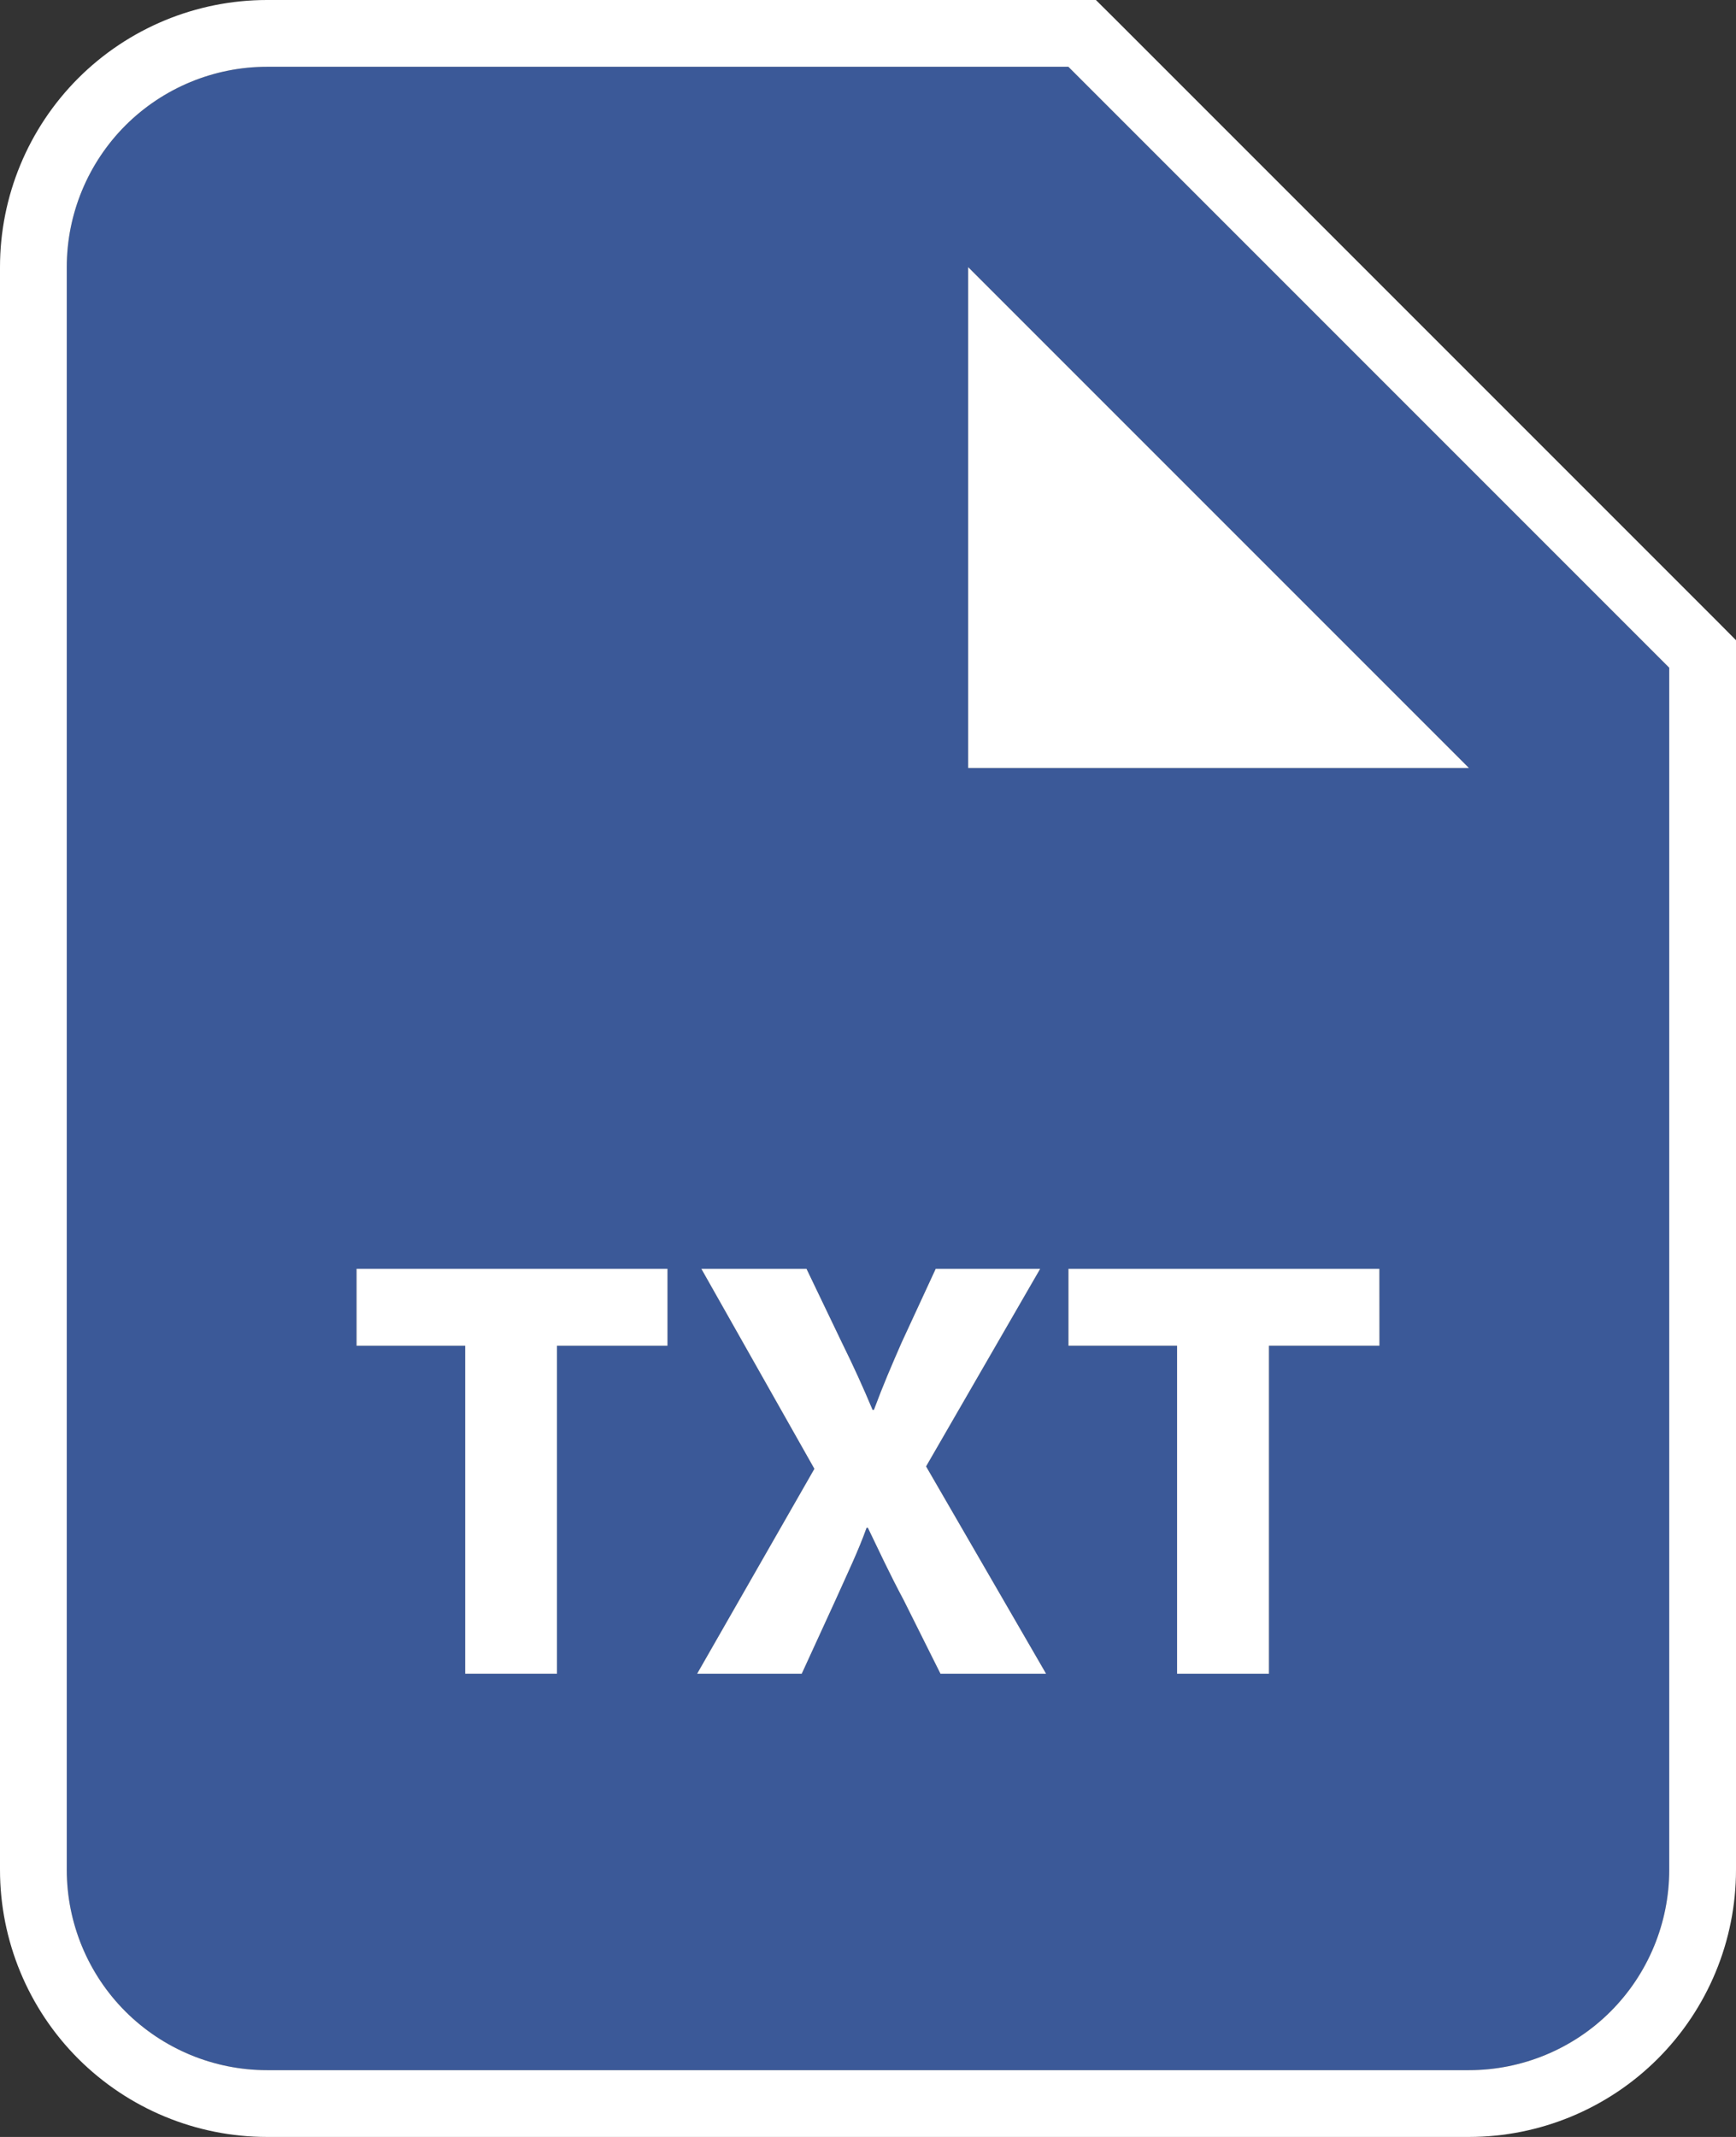 <svg width="26" height="32" viewBox="0 0 26 32" fill="none" xmlns="http://www.w3.org/2000/svg">
<rect x="0" y="0" width="26" height="32" fill="#333333" stroke="none"/>
<path d="M16 1H4C3.204 1 2.441 1.316 1.879 1.879C1.316 2.441 1 3.204 1 4V28C1 28.796 1.316 29.559 1.879 30.121C2.441 30.684 3.204 31 4 31H22C22.796 31 23.559 30.684 24.121 30.121C24.684 29.559 25 28.796 25 28V10L16 1ZM9.997 20.152H8.342V25.063H6.967V22.608V20.152H5.34V19H9.997V20.152ZM14.085 25.063L13.537 23.966C13.312 23.544 13.168 23.229 12.998 22.878H12.979C12.854 23.227 12.701 23.542 12.511 23.966L12.008 25.063H10.441L12.197 21.995L10.504 19H12.079L12.61 20.107C12.791 20.474 12.925 20.771 13.069 21.113H13.088C13.232 20.727 13.35 20.456 13.502 20.107L14.014 19H15.579L13.87 21.959L15.667 25.063H14.085ZM20.66 20.152H19.005V25.063H17.629V20.152H16.002V19H20.659L20.66 20.152ZM16 11.5H14.5V4L22 11.5H16Z" fill="#3B5998"/>
<path d="M16 11.5H14.5V4L22 11.5H16Z" fill="white"/>
<path d="M9.997 20.152H8.342V25.063H6.967V22.608V20.152H5.34V19H9.997V20.152Z" fill="white"/>
<path d="M14.085 25.063L13.537 23.966C13.312 23.544 13.168 23.229 12.998 22.878H12.979C12.854 23.227 12.701 23.542 12.511 23.966L12.008 25.063H10.441L12.197 21.995L10.504 19H12.079L12.61 20.107C12.791 20.474 12.925 20.771 13.069 21.113H13.088C13.232 20.727 13.35 20.456 13.502 20.107L14.014 19H15.579L13.87 21.959L15.667 25.063H14.085Z" fill="white"/>
<path d="M20.66 20.152H19.005V25.063H17.629V20.152H16.002V19H20.659L20.66 20.152Z" fill="white"/>
<path d="M16.354 0.646L16.207 0.5H16H4C3.072 0.5 2.182 0.869 1.525 1.525C0.869 2.182 0.5 3.072 0.5 4V28C0.5 28.928 0.869 29.819 1.525 30.475C2.182 31.131 3.072 31.5 4 31.5H22C22.928 31.5 23.819 31.131 24.475 30.475C25.131 29.819 25.5 28.928 25.5 28V10V9.793L25.354 9.646L16.354 0.646Z" stroke="white"/>
</svg>
